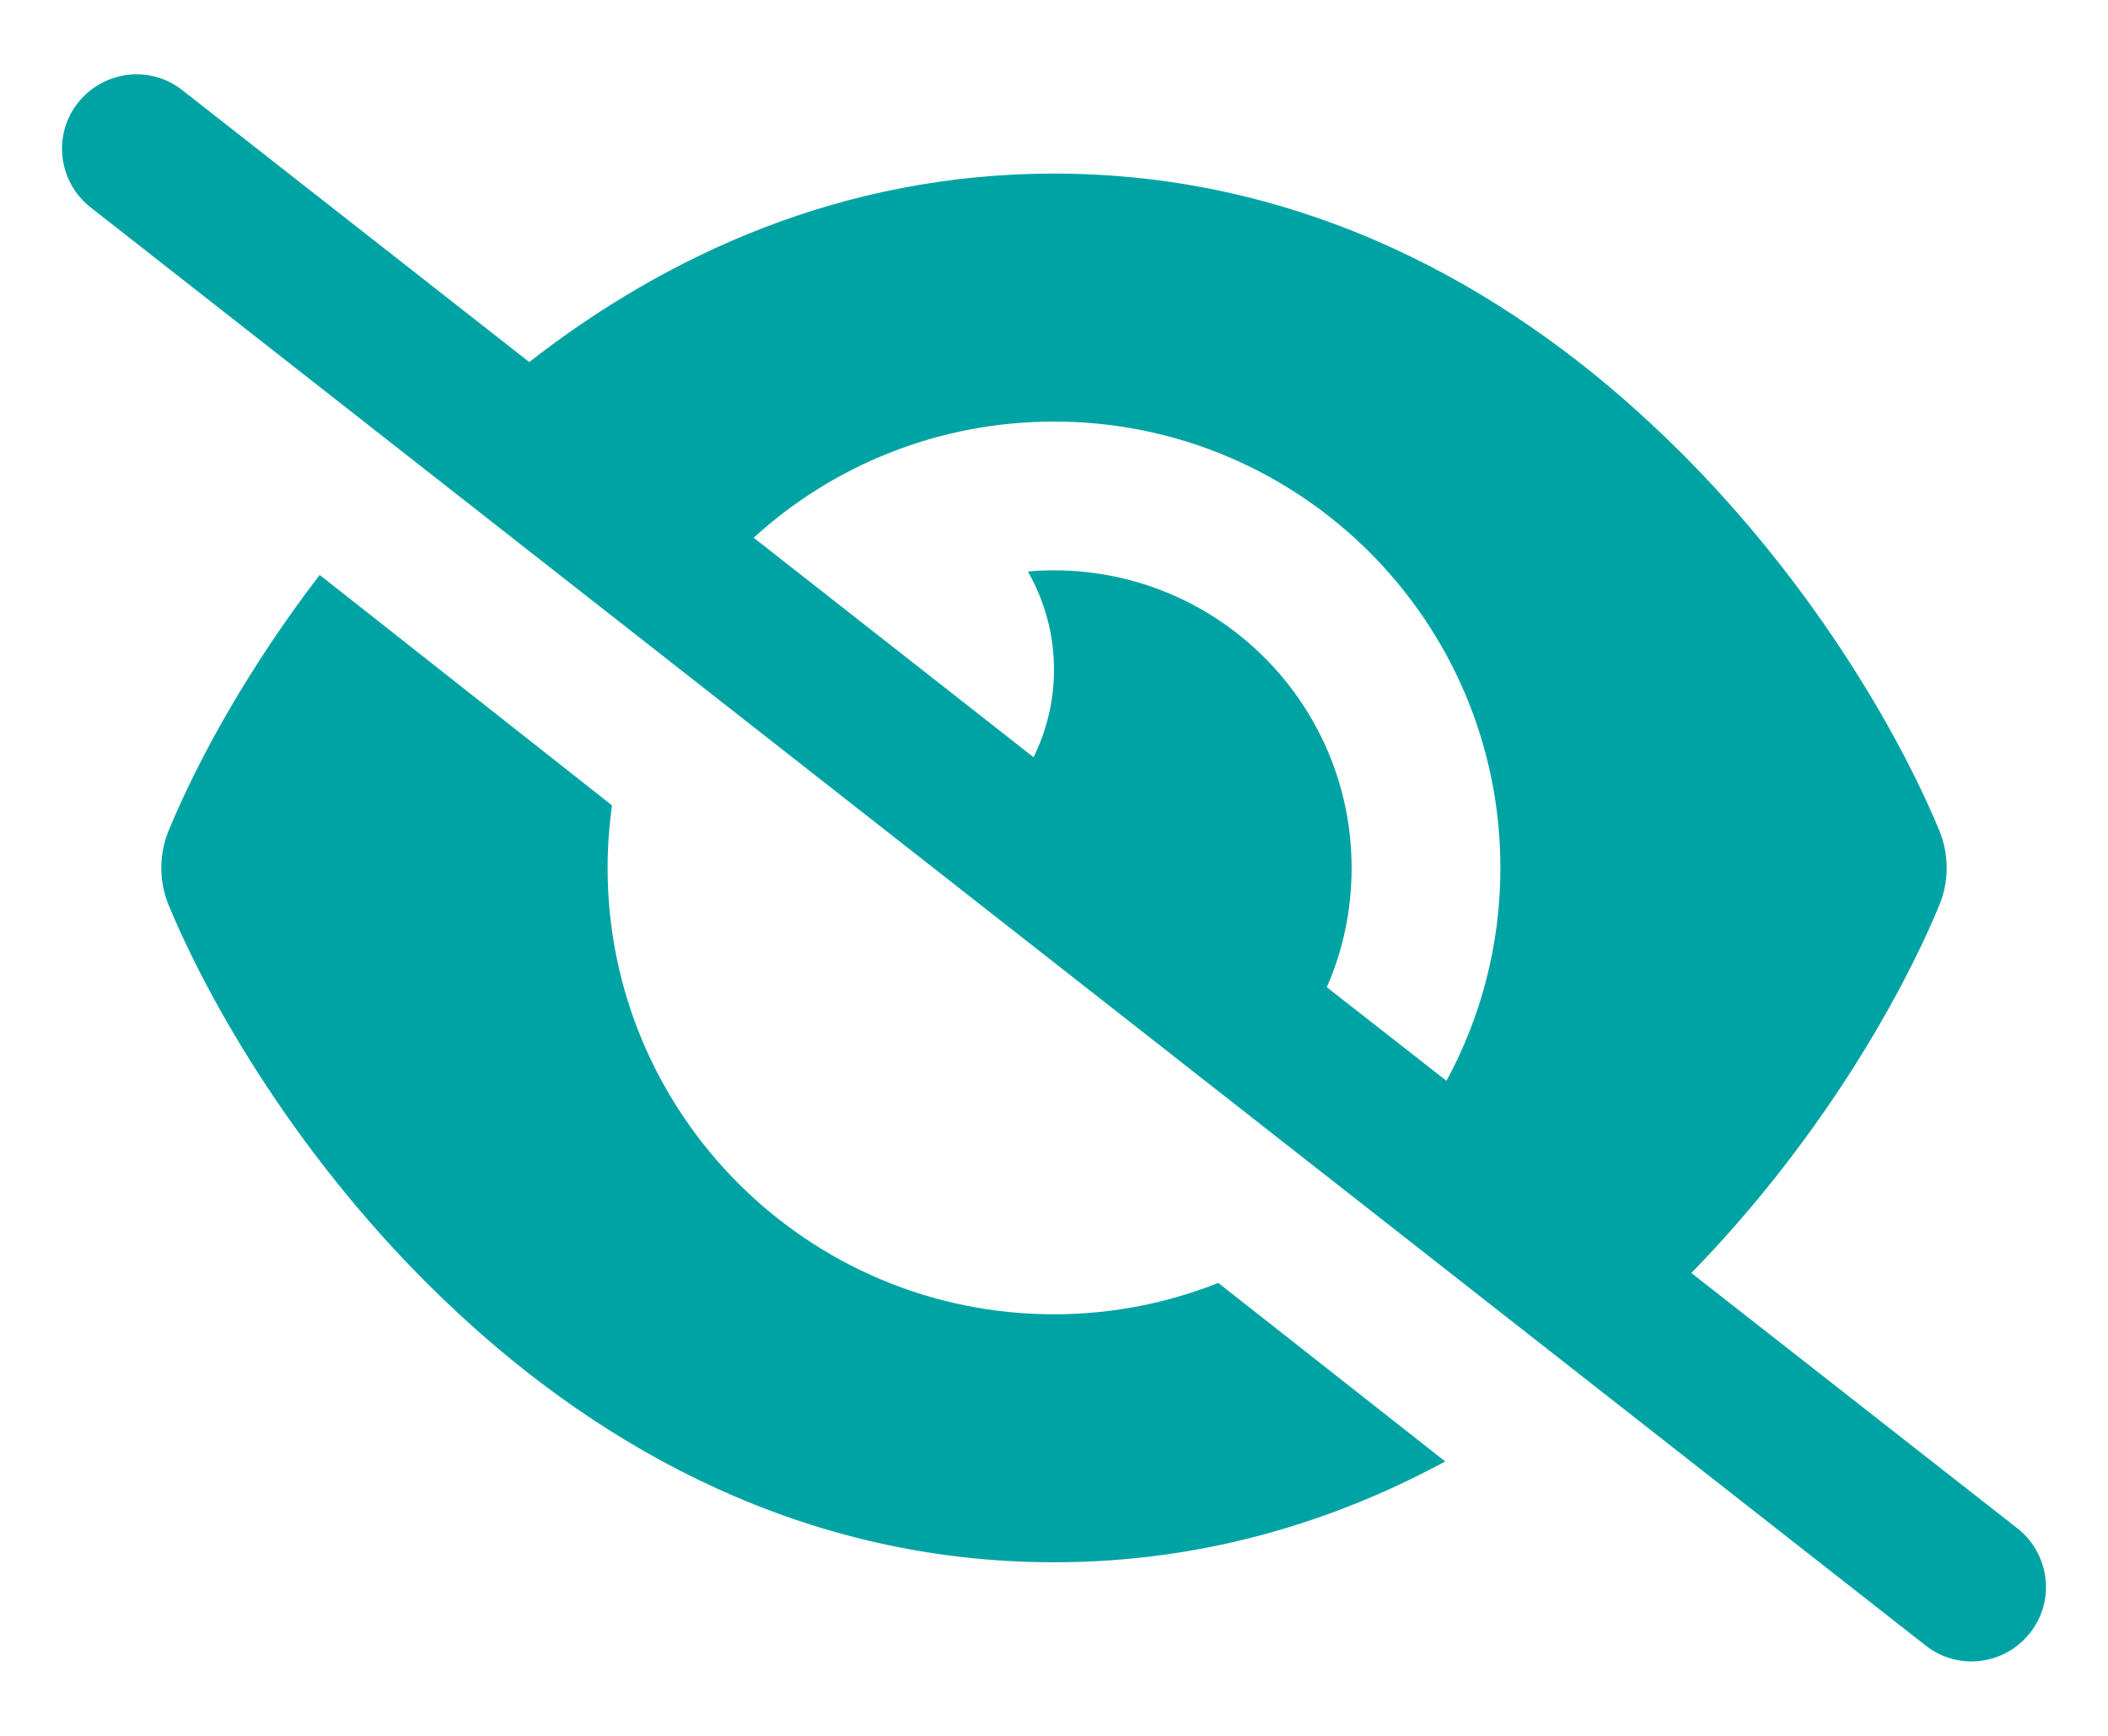 <svg xmlns="http://www.w3.org/2000/svg" width="17" height="14" viewBox="0 0 17 14" fill="none">
  <path d="M1.47 0.727C1.21 0.522 0.833 0.57 0.628 0.83C0.423 1.09 0.47 1.467 0.73 1.672L15.53 13.272C15.79 13.477 16.167 13.43 16.372 13.169C16.577 12.909 16.53 12.532 16.27 12.327L13.64 10.267C14.63 9.252 15.3 8.115 15.637 7.307C15.72 7.11 15.72 6.89 15.637 6.692C15.265 5.8 14.482 4.5 13.312 3.415C12.137 2.32 10.52 1.4 8.5 1.4C6.795 1.4 5.375 2.057 4.268 2.92L1.47 0.727ZM6.078 4.337C6.715 3.755 7.568 3.4 8.5 3.4C10.488 3.4 12.1 5.012 12.1 7C12.1 7.622 11.942 8.207 11.665 8.717L10.7 7.962C10.83 7.667 10.9 7.342 10.9 7C10.9 5.675 9.825 4.6 8.5 4.6C8.43 4.6 8.36 4.602 8.29 4.61C8.422 4.842 8.5 5.112 8.5 5.4C8.5 5.655 8.44 5.895 8.335 6.107L6.078 4.337ZM11.655 11.787L9.825 10.347C9.415 10.51 8.967 10.6 8.5 10.6C6.513 10.6 4.9 8.987 4.9 7C4.9 6.827 4.913 6.66 4.935 6.495L2.578 4.637C2.008 5.38 1.6 6.12 1.363 6.692C1.28 6.89 1.28 7.11 1.363 7.307C1.735 8.2 2.518 9.5 3.688 10.585C4.863 11.68 6.48 12.6 8.5 12.6C9.695 12.6 10.748 12.277 11.655 11.787Z" fill="#00A3A3"/>
</svg>